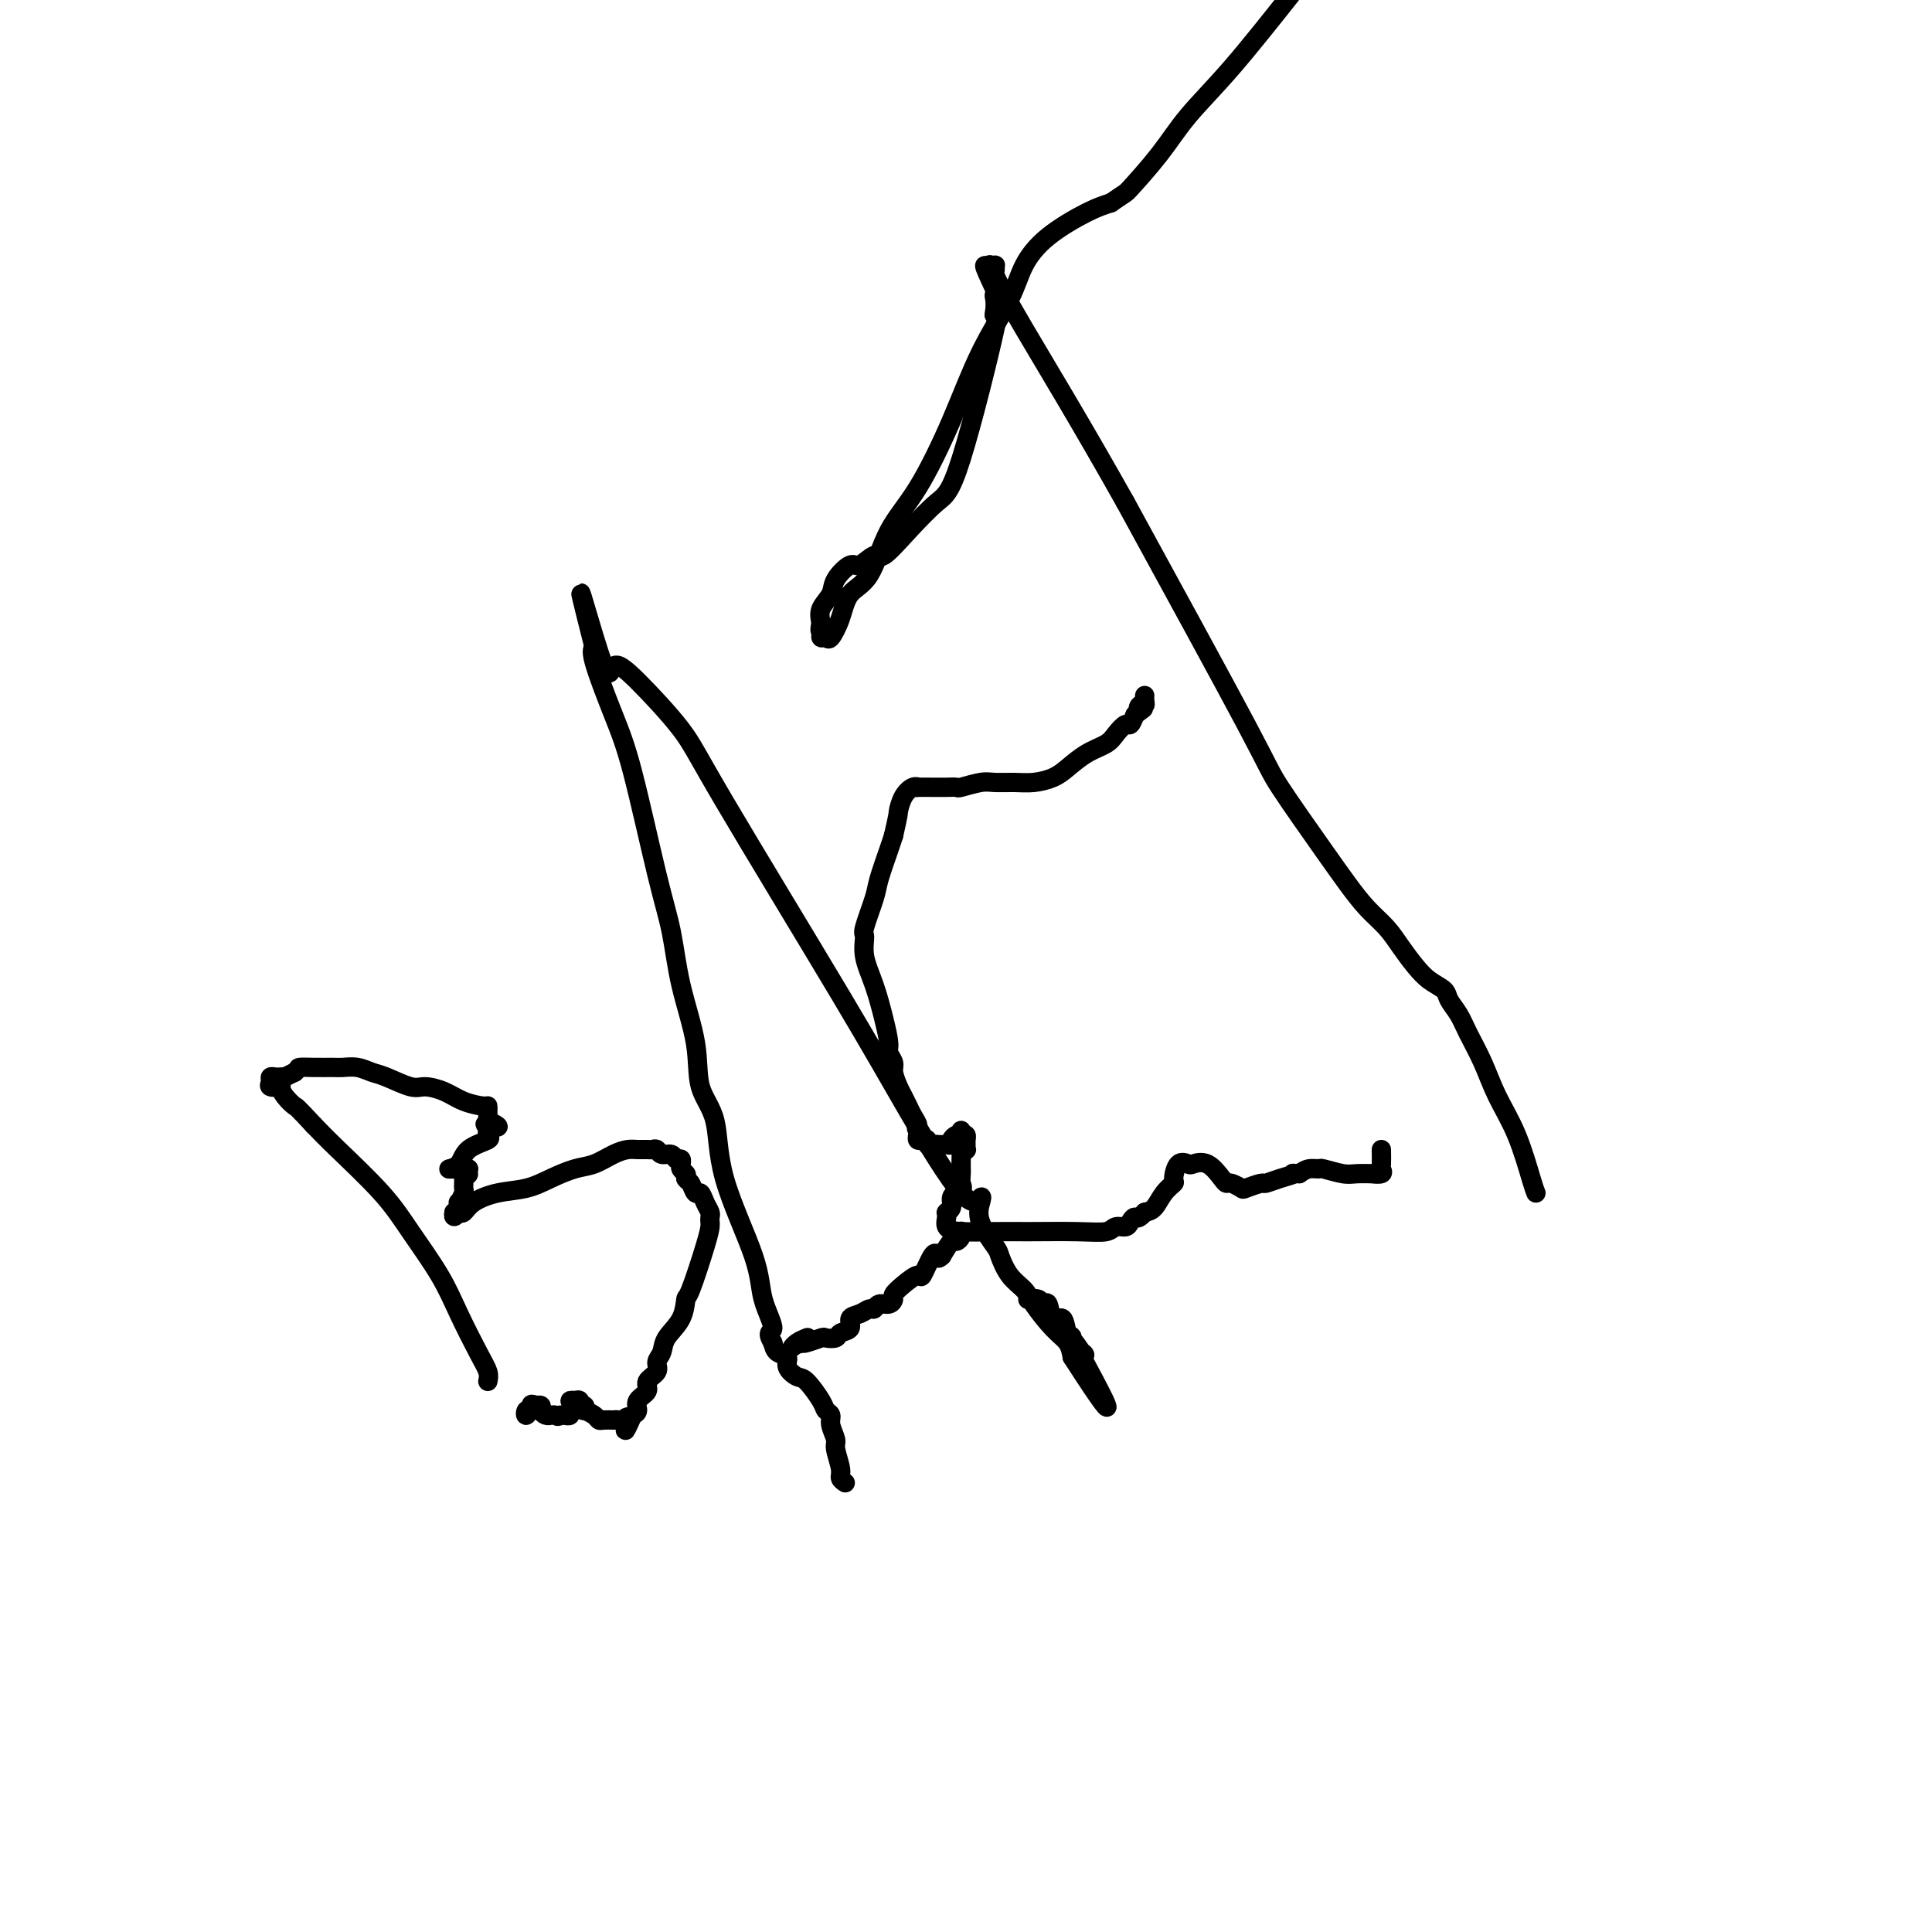 <svg viewBox='0 0 400 400' version='1.1' xmlns='http://www.w3.org/2000/svg' xmlns:xlink='http://www.w3.org/1999/xlink'><g fill='none' stroke='#000000' stroke-width='4' stroke-linecap='round' stroke-linejoin='round'><path d='M101,286c0.127,-0.586 0.254,-1.172 0,-2c-0.254,-0.828 -0.888,-1.897 -2,-4c-1.112,-2.103 -2.702,-5.241 -4,-8c-1.298,-2.759 -2.304,-5.140 -4,-8c-1.696,-2.860 -4.084,-6.200 -6,-9c-1.916,-2.800 -3.362,-5.062 -6,-8c-2.638,-2.938 -6.468,-6.554 -9,-9c-2.532,-2.446 -3.766,-3.723 -5,-5'/><path d='M65,233c-3.897,-4.220 -3.640,-3.771 -4,-4c-0.360,-0.229 -1.336,-1.136 -2,-2c-0.664,-0.864 -1.016,-1.685 -1,-2c0.016,-0.315 0.400,-0.123 0,0c-0.400,0.123 -1.583,0.177 -2,0c-0.417,-0.177 -0.069,-0.583 0,-1c0.069,-0.417 -0.141,-0.843 0,-1c0.141,-0.157 0.632,-0.045 1,0c0.368,0.045 0.614,0.022 1,0c0.386,-0.022 0.912,-0.044 1,0c0.088,0.044 -0.260,0.156 0,0c0.260,-0.156 1.130,-0.578 2,-1'/><path d='M61,222c0.877,-0.691 0.569,-0.918 1,-1c0.431,-0.082 1.599,-0.019 3,0c1.401,0.019 3.033,-0.007 4,0c0.967,0.007 1.267,0.048 2,0c0.733,-0.048 1.900,-0.185 3,0c1.100,0.185 2.135,0.693 3,1c0.865,0.307 1.560,0.414 3,1c1.440,0.586 3.626,1.649 5,2c1.374,0.351 1.937,-0.012 3,0c1.063,0.012 2.624,0.398 4,1c1.376,0.602 2.565,1.419 4,2c1.435,0.581 3.117,0.925 4,1c0.883,0.075 0.969,-0.121 1,0c0.031,0.121 0.008,0.558 0,1c-0.008,0.442 -0.002,0.888 0,1c0.002,0.112 0.001,-0.111 0,0c-0.001,0.111 -0.000,0.555 0,1'/><path d='M101,232c4.177,1.945 1.118,1.309 0,1c-1.118,-0.309 -0.296,-0.291 0,0c0.296,0.291 0.066,0.853 0,1c-0.066,0.147 0.033,-0.122 0,0c-0.033,0.122 -0.199,0.635 0,1c0.199,0.365 0.763,0.581 0,1c-0.763,0.419 -2.853,1.040 -4,2c-1.147,0.960 -1.351,2.257 -2,3c-0.649,0.743 -1.743,0.931 -2,1c-0.257,0.069 0.323,0.018 1,0c0.677,-0.018 1.452,-0.005 2,0c0.548,0.005 0.871,0.001 1,0c0.129,-0.001 0.065,-0.001 0,0'/><path d='M97,242c-0.558,1.782 0.048,1.235 0,1c-0.048,-0.235 -0.749,-0.160 -1,0c-0.251,0.160 -0.054,0.405 0,1c0.054,0.595 -0.037,1.540 0,2c0.037,0.460 0.202,0.435 0,1c-0.202,0.565 -0.772,1.720 -1,2c-0.228,0.280 -0.113,-0.317 0,0c0.113,0.317 0.223,1.547 0,2c-0.223,0.453 -0.778,0.129 -1,0c-0.222,-0.129 -0.111,-0.065 0,0'/><path d='M94,251c-0.333,1.500 0.333,0.750 1,0'/><path d='M95,251c0.320,0.091 0.618,0.320 1,0c0.382,-0.320 0.846,-1.189 2,-2c1.154,-0.811 2.997,-1.564 5,-2c2.003,-0.436 4.167,-0.554 6,-1c1.833,-0.446 3.334,-1.219 5,-2c1.666,-0.781 3.496,-1.568 5,-2c1.504,-0.432 2.683,-0.508 4,-1c1.317,-0.492 2.773,-1.399 4,-2c1.227,-0.601 2.227,-0.894 3,-1c0.773,-0.106 1.319,-0.024 2,0c0.681,0.024 1.496,-0.009 2,0c0.504,0.009 0.698,0.059 1,0c0.302,-0.059 0.712,-0.227 1,0c0.288,0.227 0.455,0.849 1,1c0.545,0.151 1.467,-0.171 2,0c0.533,0.171 0.678,0.833 1,1c0.322,0.167 0.822,-0.163 1,0c0.178,0.163 0.034,0.817 0,1c-0.034,0.183 0.042,-0.106 0,0c-0.042,0.106 -0.204,0.605 0,1c0.204,0.395 0.772,0.684 1,1c0.228,0.316 0.114,0.658 0,1'/><path d='M142,244c0.488,0.717 0.709,0.511 1,1c0.291,0.489 0.652,1.675 1,2c0.348,0.325 0.682,-0.211 1,0c0.318,0.211 0.621,1.169 1,2c0.379,0.831 0.832,1.535 1,2c0.168,0.465 0.049,0.689 0,1c-0.049,0.311 -0.027,0.707 0,1c0.027,0.293 0.059,0.483 0,1c-0.059,0.517 -0.208,1.363 -1,4c-0.792,2.637 -2.225,7.066 -3,9c-0.775,1.934 -0.892,1.372 -1,2c-0.108,0.628 -0.209,2.447 -1,4c-0.791,1.553 -2.273,2.839 -3,4c-0.727,1.161 -0.701,2.198 -1,3c-0.299,0.802 -0.925,1.369 -1,2c-0.075,0.631 0.401,1.324 0,2c-0.401,0.676 -1.679,1.333 -2,2c-0.321,0.667 0.316,1.344 0,2c-0.316,0.656 -1.585,1.292 -2,2c-0.415,0.708 0.024,1.488 0,2c-0.024,0.512 -0.512,0.756 -1,1'/><path d='M131,293c-2.498,5.641 -1.244,2.244 -1,1c0.244,-1.244 -0.521,-0.333 -1,0c-0.479,0.333 -0.671,0.089 -1,0c-0.329,-0.089 -0.795,-0.023 -1,0c-0.205,0.023 -0.148,0.004 0,0c0.148,-0.004 0.386,0.009 0,0c-0.386,-0.009 -1.396,-0.040 -2,0c-0.604,0.040 -0.802,0.150 -1,0c-0.198,-0.150 -0.397,-0.561 -1,-1c-0.603,-0.439 -1.611,-0.906 -2,-1c-0.389,-0.094 -0.160,0.185 0,0c0.160,-0.185 0.249,-0.833 0,-1c-0.249,-0.167 -0.836,0.147 -1,0c-0.164,-0.147 0.096,-0.756 0,-1c-0.096,-0.244 -0.548,-0.122 -1,0'/><path d='M119,290c-1.874,-0.303 -0.559,0.441 0,1c0.559,0.559 0.361,0.934 0,1c-0.361,0.066 -0.884,-0.179 -1,0c-0.116,0.179 0.175,0.780 0,1c-0.175,0.220 -0.816,0.059 -1,0c-0.184,-0.059 0.090,-0.017 0,0c-0.090,0.017 -0.545,0.008 -1,0'/><path d='M116,293c-0.627,0.463 -0.694,0.121 -1,0c-0.306,-0.121 -0.852,-0.022 -1,0c-0.148,0.022 0.100,-0.033 0,0c-0.100,0.033 -0.549,0.152 -1,0c-0.451,-0.152 -0.904,-0.577 -1,-1c-0.096,-0.423 0.167,-0.845 0,-1c-0.167,-0.155 -0.762,-0.044 -1,0c-0.238,0.044 -0.119,0.022 0,0'/><path d='M111,291c-1.015,-0.377 -1.053,-0.319 -1,0c0.053,0.319 0.196,0.898 0,1c-0.196,0.102 -0.732,-0.274 -1,0c-0.268,0.274 -0.268,1.197 0,1c0.268,-0.197 0.803,-1.515 1,-2c0.197,-0.485 0.056,-0.139 0,0c-0.056,0.139 -0.028,0.069 0,0'/><path d='M175,307c-0.455,-0.307 -0.911,-0.614 -1,-1c-0.089,-0.386 0.187,-0.853 0,-2c-0.187,-1.147 -0.838,-2.976 -1,-4c-0.162,-1.024 0.166,-1.245 0,-2c-0.166,-0.755 -0.825,-2.045 -1,-3c-0.175,-0.955 0.134,-1.575 0,-2c-0.134,-0.425 -0.709,-0.656 -1,-1c-0.291,-0.344 -0.297,-0.803 -1,-2c-0.703,-1.197 -2.104,-3.132 -3,-4c-0.896,-0.868 -1.287,-0.669 -2,-1c-0.713,-0.331 -1.748,-1.192 -2,-2c-0.252,-0.808 0.278,-1.564 0,-2c-0.278,-0.436 -1.365,-0.553 -2,-1c-0.635,-0.447 -0.817,-1.223 -1,-2'/><path d='M160,278c-1.588,-2.570 -0.058,-1.996 0,-3c0.058,-1.004 -1.354,-3.588 -2,-6c-0.646,-2.412 -0.524,-4.653 -2,-9c-1.476,-4.347 -4.549,-10.801 -6,-16c-1.451,-5.199 -1.280,-9.143 -2,-12c-0.720,-2.857 -2.329,-4.627 -3,-7c-0.671,-2.373 -0.402,-5.350 -1,-9c-0.598,-3.650 -2.062,-7.975 -3,-12c-0.938,-4.025 -1.348,-7.750 -2,-11c-0.652,-3.250 -1.544,-6.023 -3,-12c-1.456,-5.977 -3.476,-15.157 -5,-21c-1.524,-5.843 -2.553,-8.350 -4,-12c-1.447,-3.650 -3.313,-8.444 -4,-11c-0.687,-2.556 -0.196,-2.873 0,-3c0.196,-0.127 0.098,-0.063 0,0'/><path d='M123,134c-5.633,-22.221 -1.217,-5.772 1,1c2.217,6.772 2.235,3.868 3,3c0.765,-0.868 2.278,0.301 5,3c2.722,2.699 6.654,6.929 9,10c2.346,3.071 3.105,4.983 9,15c5.895,10.017 16.925,28.139 24,40c7.075,11.861 10.194,17.462 14,24c3.806,6.538 8.298,14.015 11,17c2.702,2.985 3.612,1.480 4,1c0.388,-0.480 0.252,0.066 0,1c-0.252,0.934 -0.621,2.256 0,4c0.621,1.744 2.234,3.910 3,5c0.766,1.090 0.687,1.103 1,2c0.313,0.897 1.019,2.676 2,4c0.981,1.324 2.238,2.192 3,3c0.762,0.808 1.029,1.557 2,3c0.971,1.443 2.646,3.581 4,5c1.354,1.419 2.387,2.120 3,3c0.613,0.880 0.807,1.940 1,3'/><path d='M222,281c12.993,20.168 4.975,5.589 2,0c-2.975,-5.589 -0.905,-2.188 0,-1c0.905,1.188 0.647,0.163 0,0c-0.647,-0.163 -1.683,0.538 -2,0c-0.317,-0.538 0.084,-2.313 0,-3c-0.084,-0.687 -0.653,-0.284 -1,-1c-0.347,-0.716 -0.473,-2.549 -1,-3c-0.527,-0.451 -1.455,0.482 -2,0c-0.545,-0.482 -0.706,-2.378 -1,-3c-0.294,-0.622 -0.720,0.029 -1,0c-0.280,-0.029 -0.415,-0.740 -1,-1c-0.585,-0.260 -1.619,-0.070 -2,0c-0.381,0.070 -0.109,0.020 0,0c0.109,-0.020 0.054,-0.010 0,0'/><path d='M199,255c-0.026,-0.078 -0.051,-0.156 0,0c0.051,0.156 0.179,0.547 0,1c-0.179,0.453 -0.663,0.968 -1,1c-0.337,0.032 -0.525,-0.419 -1,0c-0.475,0.419 -1.238,1.710 -2,3'/><path d='M195,260c-0.816,0.840 -0.855,0.441 -1,0c-0.145,-0.441 -0.397,-0.924 -1,0c-0.603,0.924 -1.559,3.255 -2,4c-0.441,0.745 -0.369,-0.098 -1,0c-0.631,0.098 -1.966,1.135 -3,2c-1.034,0.865 -1.769,1.556 -2,2c-0.231,0.444 0.041,0.640 0,1c-0.041,0.360 -0.395,0.884 -1,1c-0.605,0.116 -1.463,-0.177 -2,0c-0.537,0.177 -0.755,0.825 -1,1c-0.245,0.175 -0.518,-0.122 -1,0c-0.482,0.122 -1.175,0.663 -2,1c-0.825,0.337 -1.784,0.469 -2,1c-0.216,0.531 0.309,1.462 0,2c-0.309,0.538 -1.452,0.684 -2,1c-0.548,0.316 -0.500,0.803 -1,1c-0.500,0.197 -1.546,0.104 -2,0c-0.454,-0.104 -0.314,-0.220 -1,0c-0.686,0.220 -2.196,0.777 -3,1c-0.804,0.223 -0.902,0.111 -1,0'/><path d='M166,278c-1.564,0.426 -1.974,0.990 -2,1c-0.026,0.010 0.333,-0.533 1,-1c0.667,-0.467 1.641,-0.856 2,-1c0.359,-0.144 0.103,-0.041 0,0c-0.103,0.041 -0.051,0.021 0,0'/><path d='M286,238c0.018,1.185 0.035,2.370 0,3c-0.035,0.630 -0.124,0.704 0,1c0.124,0.296 0.460,0.812 0,1c-0.460,0.188 -1.717,0.046 -2,0c-0.283,-0.046 0.409,0.002 0,0c-0.409,-0.002 -1.919,-0.054 -3,0c-1.081,0.054 -1.732,0.213 -3,0c-1.268,-0.213 -3.154,-0.799 -4,-1c-0.846,-0.201 -0.651,-0.016 -1,0c-0.349,0.016 -1.243,-0.138 -2,0c-0.757,0.138 -1.379,0.569 -2,1'/><path d='M269,243c-2.413,-0.043 -0.944,-0.152 -1,0c-0.056,0.152 -1.635,0.563 -3,1c-1.365,0.437 -2.516,0.898 -3,1c-0.484,0.102 -0.301,-0.154 -1,0c-0.699,0.154 -2.280,0.720 -3,1c-0.720,0.280 -0.580,0.274 -1,0c-0.420,-0.274 -1.402,-0.816 -2,-1c-0.598,-0.184 -0.814,-0.010 -1,0c-0.186,0.010 -0.344,-0.144 -1,-1c-0.656,-0.856 -1.812,-2.415 -3,-3c-1.188,-0.585 -2.408,-0.197 -3,0c-0.592,0.197 -0.557,0.201 -1,0c-0.443,-0.201 -1.364,-0.608 -2,0c-0.636,0.608 -0.985,2.229 -1,3c-0.015,0.771 0.305,0.691 0,1c-0.305,0.309 -1.236,1.006 -2,2c-0.764,0.994 -1.361,2.284 -2,3c-0.639,0.716 -1.319,0.858 -2,1'/><path d='M237,251c-1.484,1.730 -1.694,1.056 -2,1c-0.306,-0.056 -0.709,0.507 -1,1c-0.291,0.493 -0.471,0.917 -1,1c-0.529,0.083 -1.408,-0.174 -2,0c-0.592,0.174 -0.896,0.779 -2,1c-1.104,0.221 -3.007,0.057 -6,0c-2.993,-0.057 -7.075,-0.008 -10,0c-2.925,0.008 -4.693,-0.026 -7,0c-2.307,0.026 -5.154,0.112 -7,0c-1.846,-0.112 -2.692,-0.422 -3,-1c-0.308,-0.578 -0.079,-1.425 0,-2c0.079,-0.575 0.006,-0.879 0,-1c-0.006,-0.121 0.054,-0.061 0,0c-0.054,0.061 -0.222,0.121 0,0c0.222,-0.121 0.833,-0.424 1,-1c0.167,-0.576 -0.109,-1.424 0,-2c0.109,-0.576 0.603,-0.879 1,-1c0.397,-0.121 0.699,-0.061 1,0'/><path d='M199,247c0.464,-1.424 0.125,-1.485 0,-2c-0.125,-0.515 -0.034,-1.483 0,-2c0.034,-0.517 0.013,-0.584 0,-1c-0.013,-0.416 -0.018,-1.183 0,-2c0.018,-0.817 0.057,-1.686 0,-2c-0.057,-0.314 -0.212,-0.073 0,0c0.212,0.073 0.790,-0.023 1,0c0.210,0.023 0.054,0.164 0,0c-0.054,-0.164 -0.004,-0.631 0,-1c0.004,-0.369 -0.037,-0.638 0,-1c0.037,-0.362 0.154,-0.818 0,-1c-0.154,-0.182 -0.577,-0.091 -1,0'/><path d='M199,235c-0.012,-1.860 -0.041,-0.509 0,0c0.041,0.509 0.152,0.175 0,0c-0.152,-0.175 -0.565,-0.190 -1,0c-0.435,0.190 -0.890,0.587 -1,1c-0.110,0.413 0.125,0.843 0,1c-0.125,0.157 -0.611,0.042 -1,0c-0.389,-0.042 -0.683,-0.012 -1,0c-0.317,0.012 -0.659,0.006 -1,0'/><path d='M194,237c-0.708,0.308 0.021,0.079 0,0c-0.021,-0.079 -0.793,-0.007 -1,0c-0.207,0.007 0.151,-0.050 0,0c-0.151,0.050 -0.811,0.207 -1,0c-0.189,-0.207 0.093,-0.777 0,-1c-0.093,-0.223 -0.561,-0.098 -1,0c-0.439,0.098 -0.850,0.171 -1,0c-0.150,-0.171 -0.040,-0.584 0,-1c0.040,-0.416 0.012,-0.833 0,-1c-0.012,-0.167 -0.006,-0.083 0,0'/><path d='M190,234c-0.575,-0.604 -0.014,-0.613 0,-1c0.014,-0.387 -0.521,-1.152 -1,-2c-0.479,-0.848 -0.903,-1.778 -1,-2c-0.097,-0.222 0.133,0.264 0,0c-0.133,-0.264 -0.628,-1.279 -1,-2c-0.372,-0.721 -0.621,-1.150 -1,-2c-0.379,-0.850 -0.888,-2.122 -1,-3c-0.112,-0.878 0.175,-1.363 0,-2c-0.175,-0.637 -0.811,-1.425 -1,-2c-0.189,-0.575 0.069,-0.935 0,-2c-0.069,-1.065 -0.465,-2.834 -1,-5c-0.535,-2.166 -1.208,-4.730 -2,-7c-0.792,-2.270 -1.702,-4.246 -2,-6c-0.298,-1.754 0.018,-3.285 0,-4c-0.018,-0.715 -0.369,-0.614 0,-2c0.369,-1.386 1.460,-4.258 2,-6c0.540,-1.742 0.530,-2.354 1,-4c0.470,-1.646 1.420,-4.328 2,-6c0.580,-1.672 0.790,-2.336 1,-3'/><path d='M185,173c1.121,-4.850 0.924,-4.477 1,-5c0.076,-0.523 0.424,-1.944 1,-3c0.576,-1.056 1.379,-1.747 2,-2c0.621,-0.253 1.058,-0.068 1,0c-0.058,0.068 -0.613,0.018 0,0c0.613,-0.018 2.392,-0.005 3,0c0.608,0.005 0.044,0.002 0,0c-0.044,-0.002 0.432,-0.004 1,0c0.568,0.004 1.228,0.015 2,0c0.772,-0.015 1.655,-0.057 2,0c0.345,0.057 0.153,0.212 1,0c0.847,-0.212 2.733,-0.791 4,-1c1.267,-0.209 1.913,-0.047 3,0c1.087,0.047 2.614,-0.022 4,0c1.386,0.022 2.630,0.133 4,0c1.370,-0.133 2.867,-0.510 4,-1c1.133,-0.490 1.904,-1.092 3,-2c1.096,-0.908 2.517,-2.123 4,-3c1.483,-0.877 3.027,-1.417 4,-2c0.973,-0.583 1.374,-1.208 2,-2c0.626,-0.792 1.476,-1.752 2,-2c0.524,-0.248 0.721,0.215 1,0c0.279,-0.215 0.639,-1.107 1,-2'/><path d='M235,148c2.873,-2.174 1.554,-1.108 1,-1c-0.554,0.108 -0.345,-0.742 0,-1c0.345,-0.258 0.824,0.074 1,0c0.176,-0.074 0.047,-0.556 0,-1c-0.047,-0.444 -0.013,-0.850 0,-1c0.013,-0.150 0.004,-0.043 0,0c-0.004,0.043 -0.002,0.021 0,0'/><path d='M318,247c-0.186,-0.446 -0.371,-0.891 -1,-3c-0.629,-2.109 -1.701,-5.880 -3,-9c-1.299,-3.120 -2.824,-5.588 -4,-8c-1.176,-2.412 -2.001,-4.768 -3,-7c-0.999,-2.232 -2.172,-4.341 -3,-6c-0.828,-1.659 -1.313,-2.869 -2,-4c-0.687,-1.131 -1.577,-2.181 -2,-3c-0.423,-0.819 -0.381,-1.405 -1,-2c-0.619,-0.595 -1.901,-1.200 -3,-2c-1.099,-0.800 -2.016,-1.795 -3,-3c-0.984,-1.205 -2.036,-2.621 -3,-4c-0.964,-1.379 -1.842,-2.723 -3,-4c-1.158,-1.277 -2.598,-2.489 -4,-4c-1.402,-1.511 -2.768,-3.322 -4,-5c-1.232,-1.678 -2.330,-3.223 -5,-7c-2.670,-3.777 -6.911,-9.786 -9,-13c-2.089,-3.214 -2.025,-3.633 -7,-13c-4.975,-9.367 -14.987,-27.684 -25,-46'/><path d='M233,104c-9.342,-16.626 -16.698,-28.690 -21,-36c-4.302,-7.310 -5.549,-9.867 -6,-11c-0.451,-1.133 -0.107,-0.841 0,-1c0.107,-0.159 -0.025,-0.768 0,-1c0.025,-0.232 0.207,-0.087 0,0c-0.207,0.087 -0.801,0.114 -1,0c-0.199,-0.114 -0.001,-0.370 0,0c0.001,0.370 -0.196,1.367 0,2c0.196,0.633 0.783,0.901 1,1c0.217,0.099 0.062,0.028 0,0c-0.062,-0.028 -0.031,-0.014 0,0'/><path d='M206,58c-4.177,-6.706 -1.119,-0.471 0,2c1.119,2.471 0.298,1.177 0,1c-0.298,-0.177 -0.074,0.762 0,1c0.074,0.238 -0.003,-0.224 0,0c0.003,0.224 0.085,1.135 0,2c-0.085,0.865 -0.338,1.685 0,1c0.338,-0.685 1.268,-2.876 0,3c-1.268,5.876 -4.733,19.817 -7,27c-2.267,7.183 -3.335,7.607 -5,9c-1.665,1.393 -3.925,3.754 -6,6c-2.075,2.246 -3.964,4.376 -5,5c-1.036,0.624 -1.218,-0.258 -2,0c-0.782,0.258 -2.164,1.658 -3,2c-0.836,0.342 -1.124,-0.372 -2,0c-0.876,0.372 -2.338,1.832 -3,3c-0.662,1.168 -0.524,2.045 -1,3c-0.476,0.955 -1.564,1.987 -2,3c-0.436,1.013 -0.218,2.006 0,3'/><path d='M170,129c-0.450,1.781 -0.076,1.735 0,2c0.076,0.265 -0.147,0.843 0,1c0.147,0.157 0.665,-0.105 1,0c0.335,0.105 0.489,0.579 1,0c0.511,-0.579 1.379,-2.209 2,-4c0.621,-1.791 0.993,-3.743 2,-5c1.007,-1.257 2.647,-1.819 4,-4c1.353,-2.181 2.418,-5.982 4,-9c1.582,-3.018 3.682,-5.253 6,-9c2.318,-3.747 4.853,-9.004 7,-14c2.147,-4.996 3.904,-9.730 6,-14c2.096,-4.270 4.531,-8.075 6,-11c1.469,-2.925 1.971,-4.970 3,-7c1.029,-2.030 2.585,-4.047 5,-6c2.415,-1.953 5.690,-3.844 8,-5c2.310,-1.156 3.655,-1.578 5,-2'/><path d='M230,42c3.397,-2.367 2.888,-1.783 4,-3c1.112,-1.217 3.844,-4.233 6,-7c2.156,-2.767 3.734,-5.283 6,-8c2.266,-2.717 5.219,-5.633 9,-10c3.781,-4.367 8.391,-10.183 13,-16'/></g>
</svg>